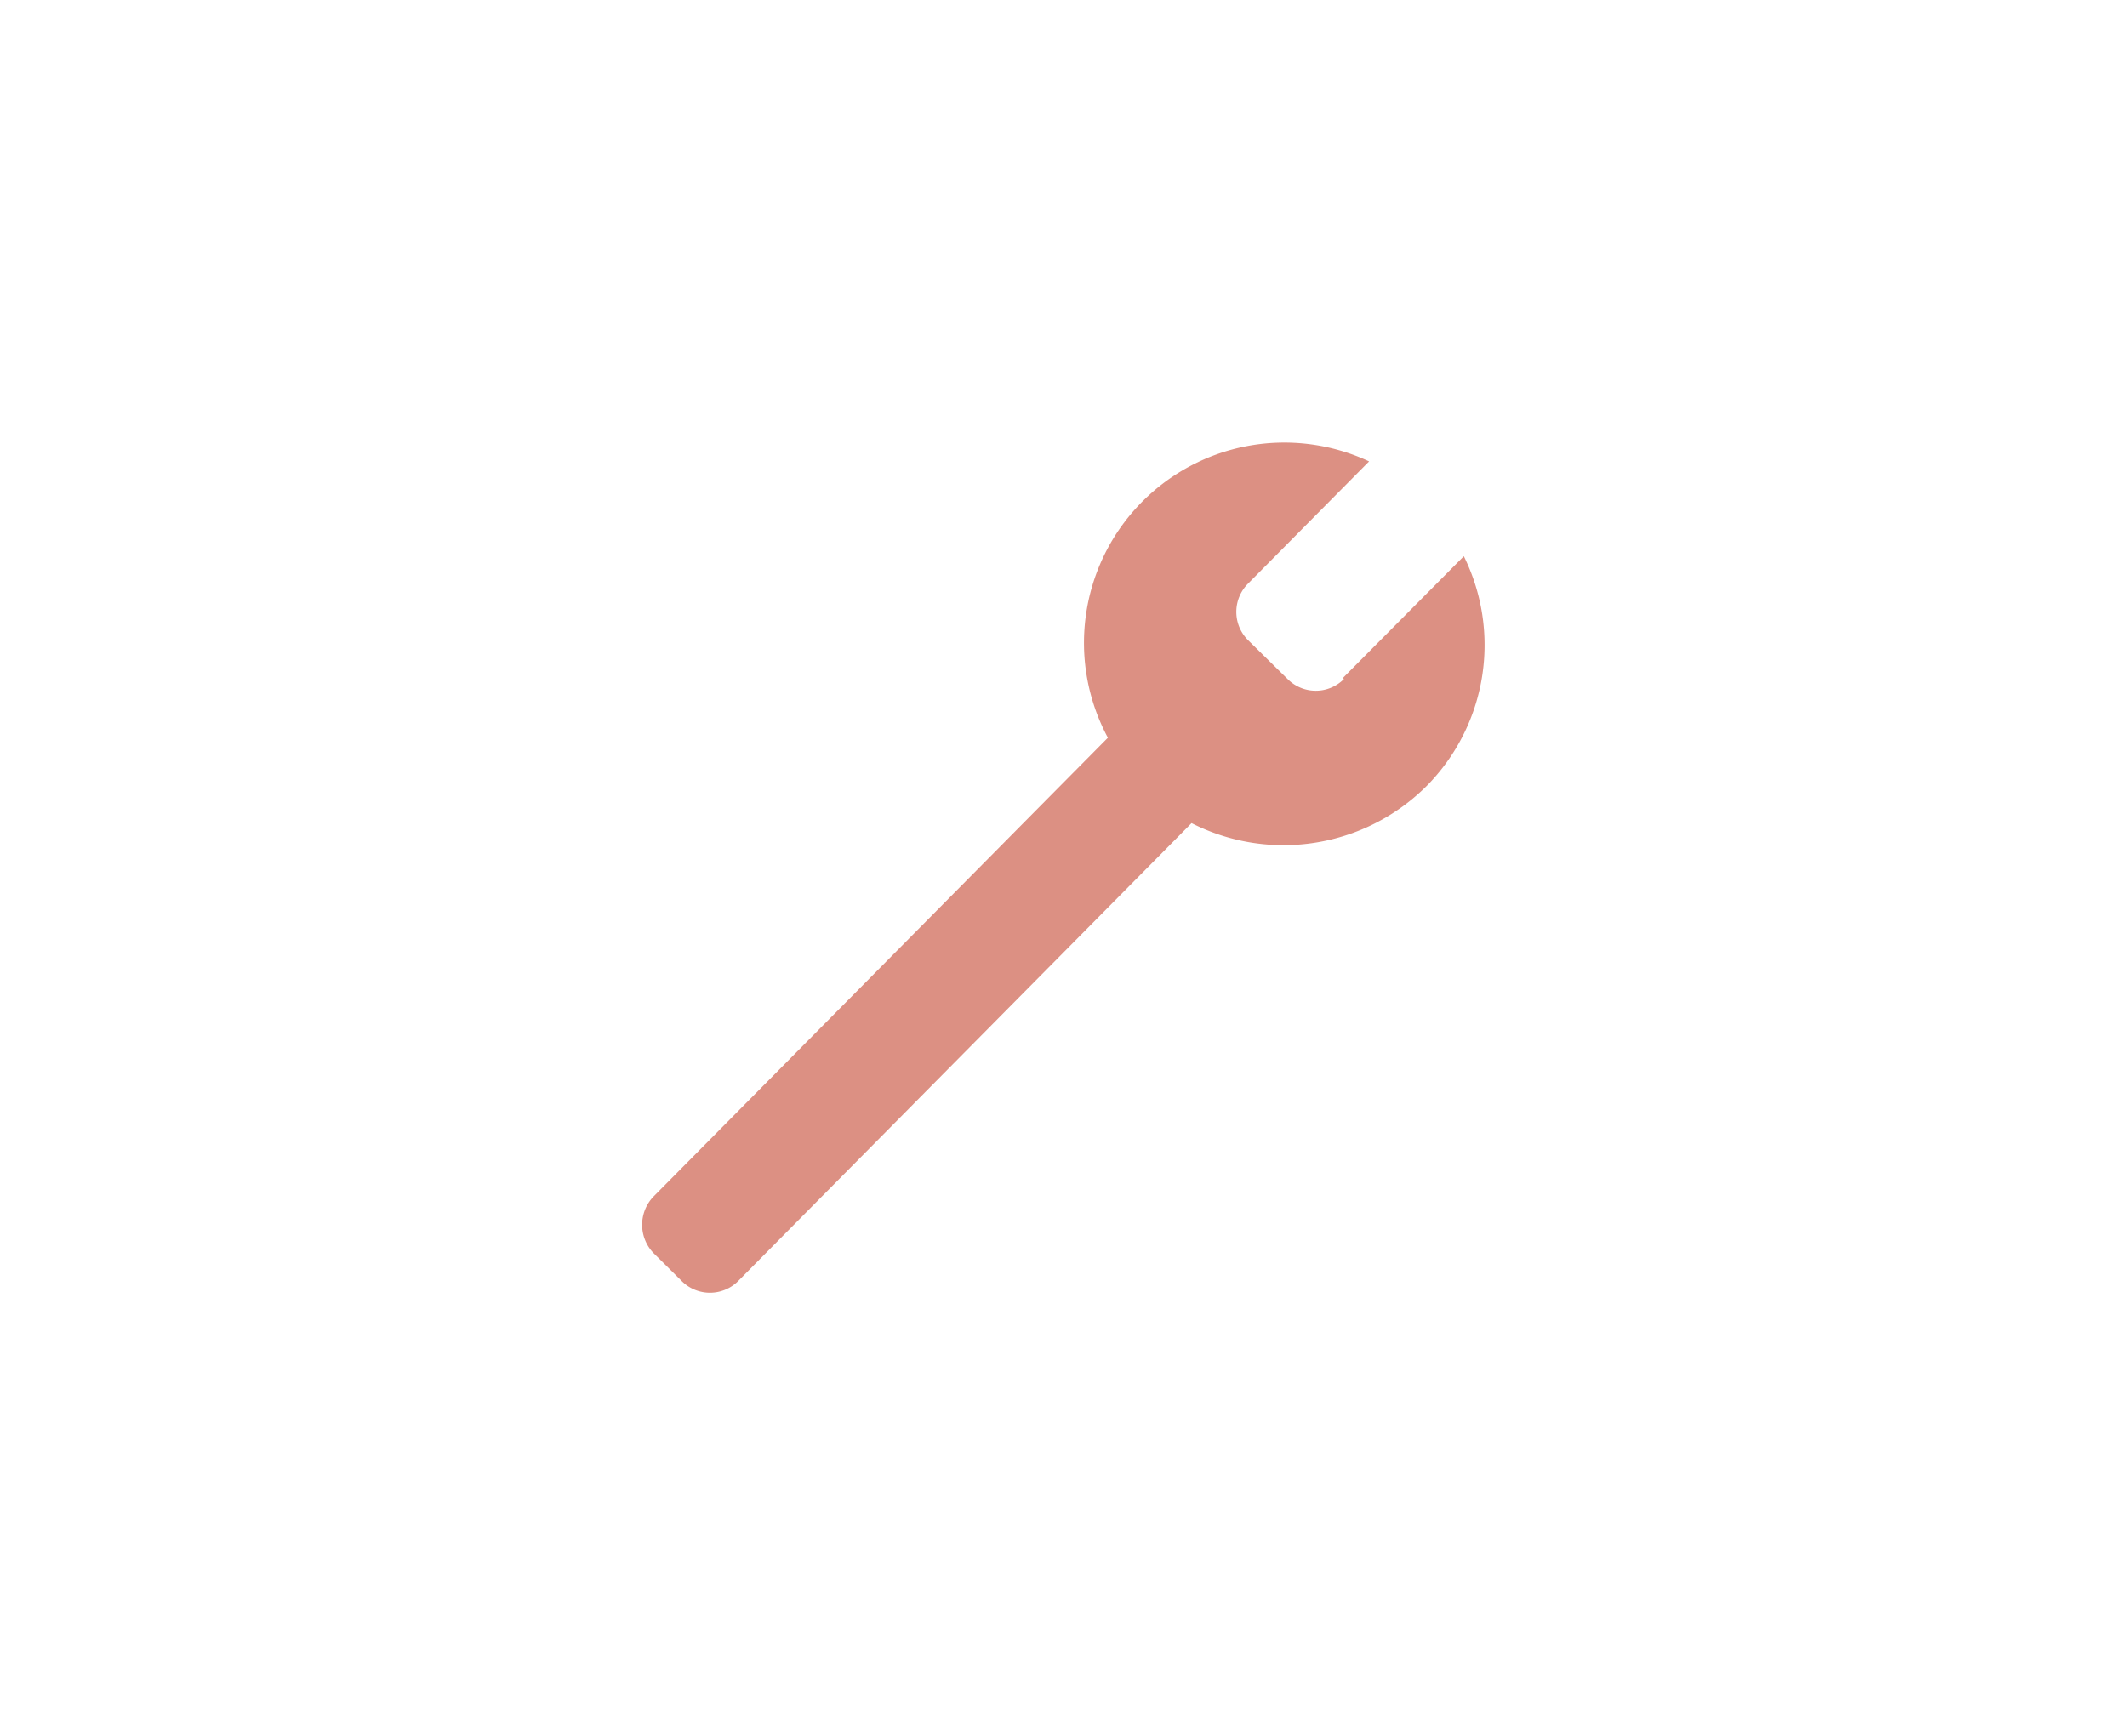 <svg id="Calque_5" data-name="Calque 5" xmlns="http://www.w3.org/2000/svg" viewBox="0 0 196 160"><defs><style>.cls-1{fill:#DC9083;}</style></defs><title>Montage-SAV</title><path class="cls-1" d="M123.84,62.59a3.66,3.66,0,0,1-5.19,0L115,59a3.68,3.68,0,0,1,0-5.2l11.16-11.27A18.46,18.46,0,0,0,102.09,68l-41.88,42.3a3.76,3.76,0,0,0,0,5.19l2.61,2.59a3.68,3.68,0,0,0,5.2,0l41.78-42.21a18.67,18.67,0,0,0,21.68-3.44,18.48,18.48,0,0,0,3.41-21.16L123.75,62.49Z"/></svg>